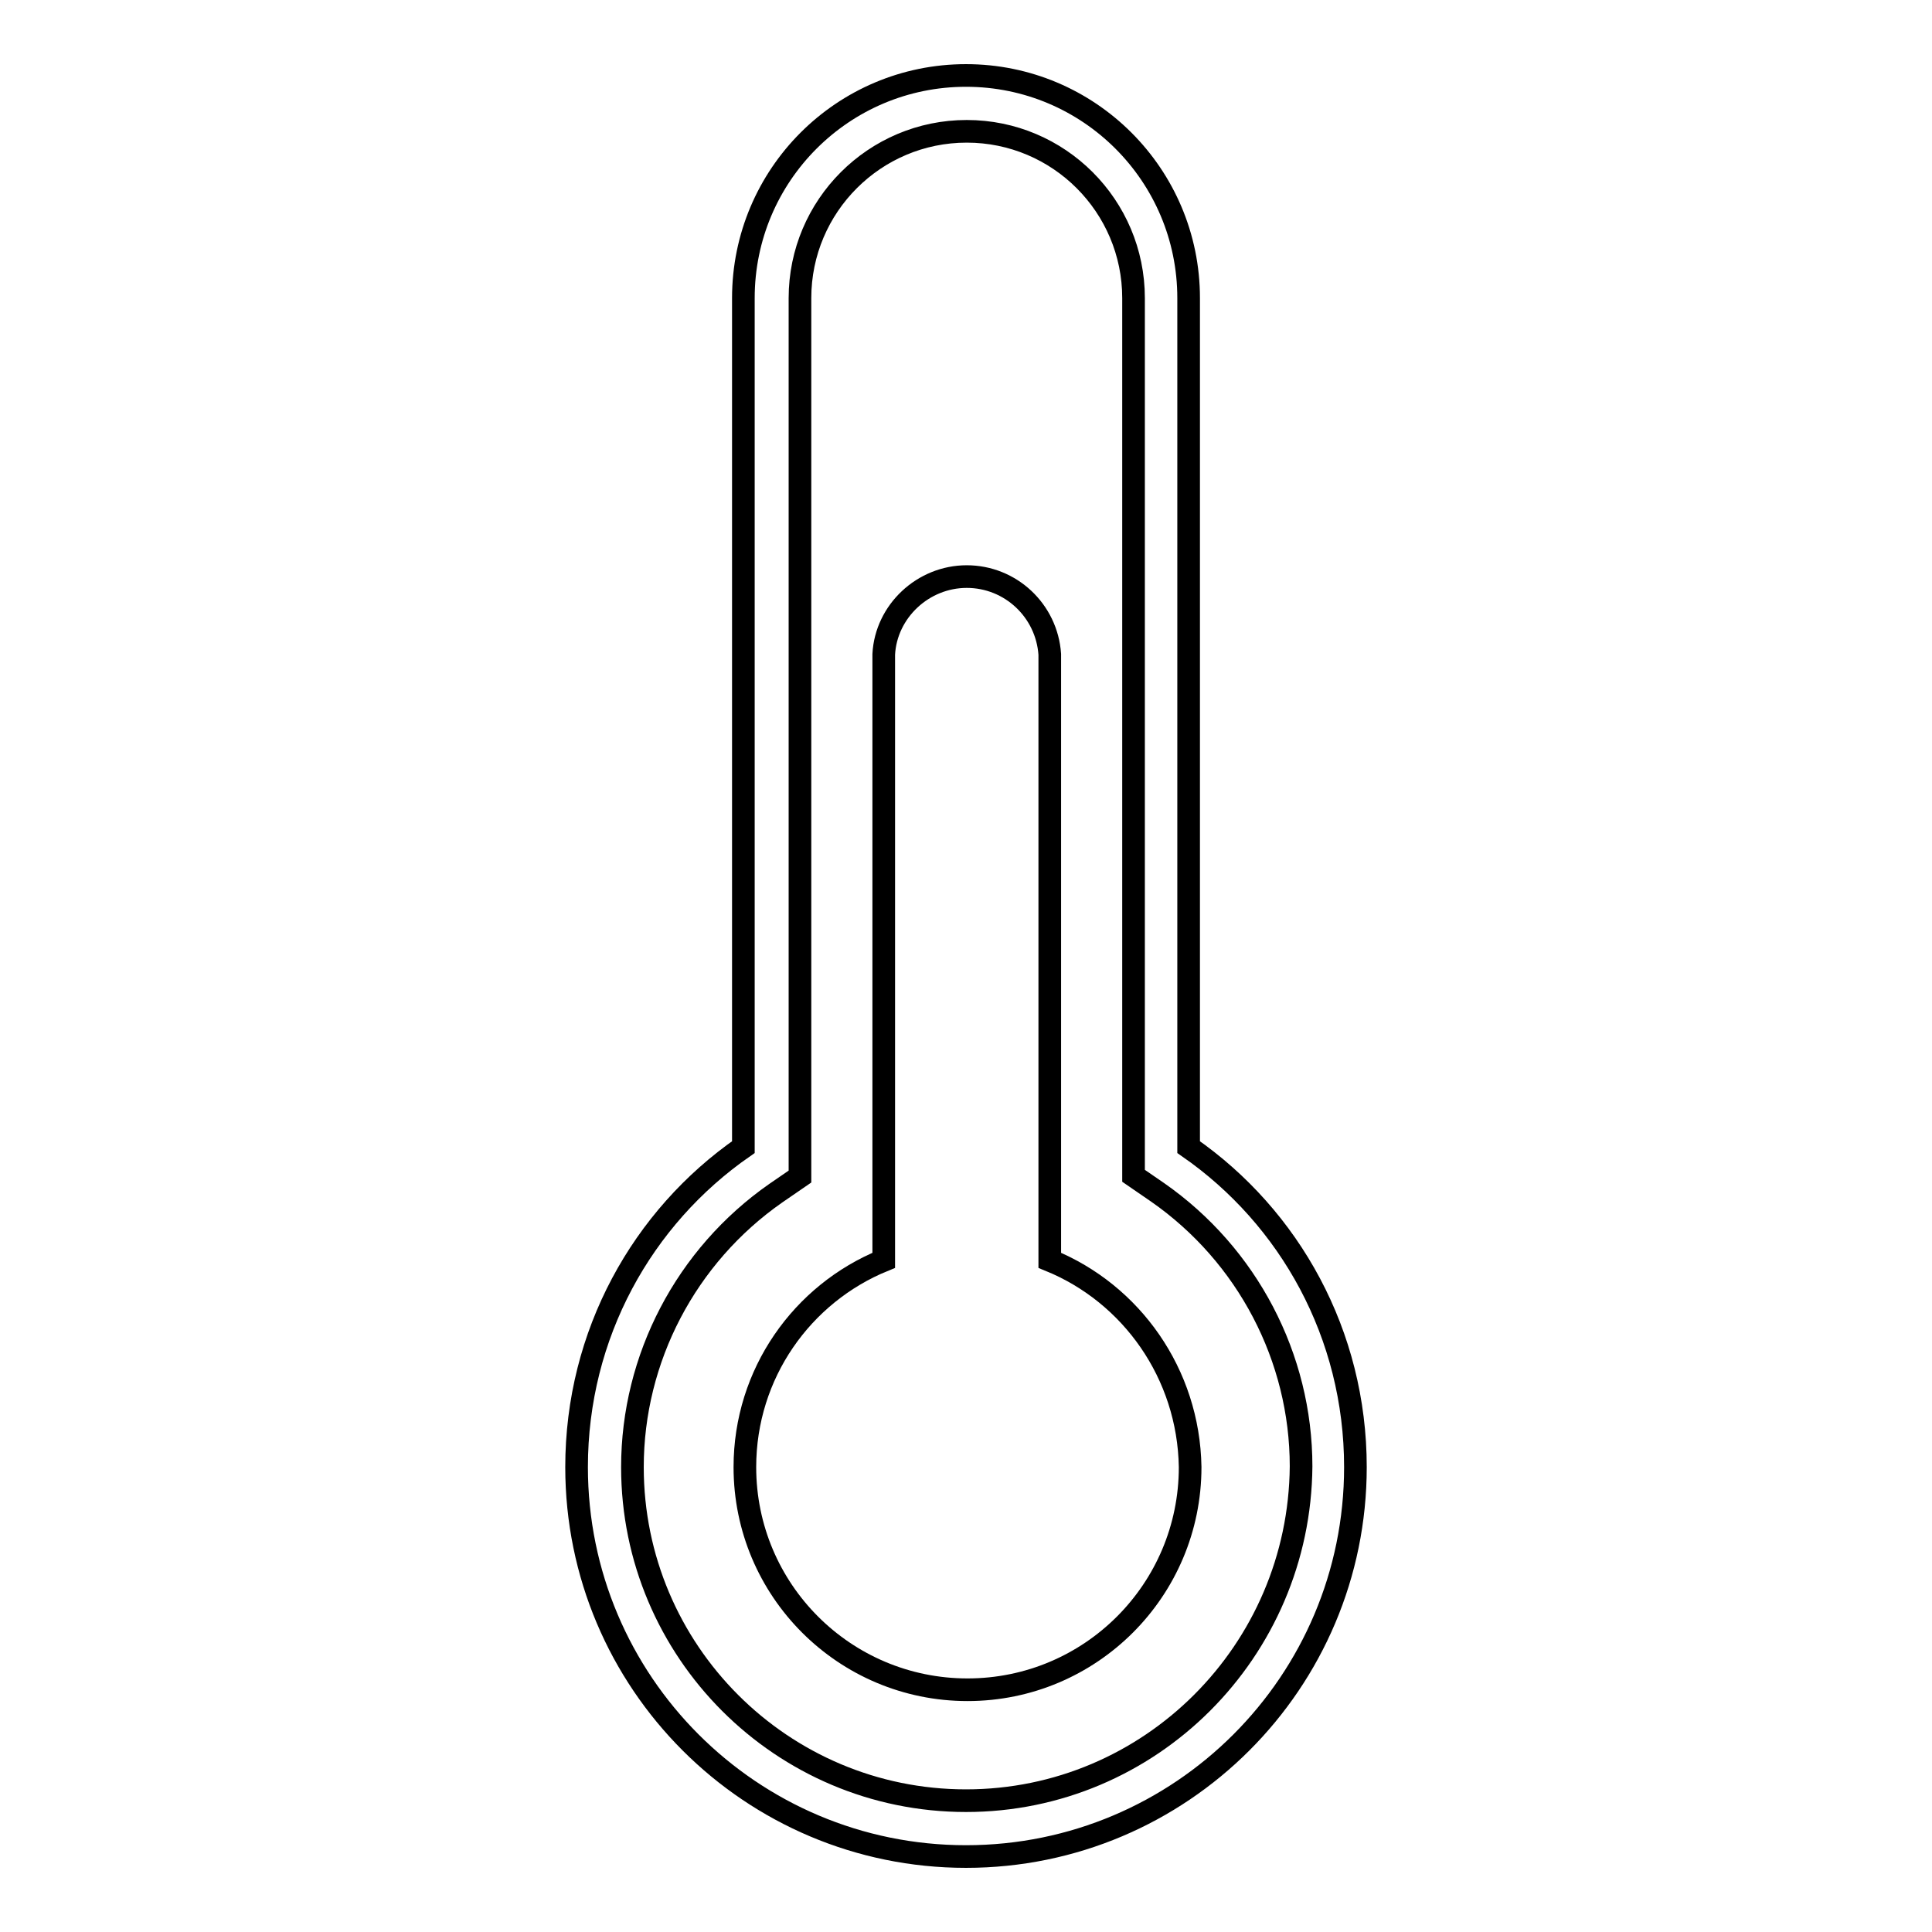 <?xml version="1.0" encoding="utf-8"?>
<!-- Svg Vector Icons : http://www.onlinewebfonts.com/icon -->
<!DOCTYPE svg PUBLIC "-//W3C//DTD SVG 1.1//EN" "http://www.w3.org/Graphics/SVG/1.1/DTD/svg11.dtd">
<svg version="1.1" xmlns="http://www.w3.org/2000/svg" xmlns:xlink="http://www.w3.org/1999/xlink" x="0px" y="0px" viewBox="0 0 256 256" enable-background="new 0 0 256 256" xml:space="preserve">
<g><g><path stroke-width="3" fill-opacity="0" stroke="#000000"  d="M157.5,152V39.5c0-16.3-13.2-29.5-29.5-29.5c-16.3,0-29.5,13.2-29.5,29.5V152c-13.4,9.3-22.1,24.8-22.1,42.4c0,28.5,23.1,51.6,51.6,51.6c28.5,0,51.6-23.1,51.6-51.6C179.6,176.8,170.9,161.3,157.5,152L157.5,152z M128,238.6c-24.4,0-44.2-19.8-44.2-44.2c0-14.4,7.1-28,19-36.3l3.2-2.2V39.5c0-12.2,9.9-22.1,22.1-22.1s22.1,9.9,22.1,22.1v116.3l3.2,2.2c11.9,8.3,19,21.9,19,36.3C172.2,218.8,152.4,238.6,128,238.6L128,238.6z"/><path stroke-width="3" fill-opacity="0" stroke="#000000"  d="M139.1,167V86.7h0c-0.4-5.8-5.2-10.3-11-10.3s-10.7,4.6-11,10.3h0V167c-10.8,4.4-18.4,15-18.4,27.4c0,16.3,13.2,29.5,29.5,29.5c16.3,0,29.5-13.2,29.5-29.5C157.5,182,149.9,171.4,139.1,167L139.1,167z"/></g></g>
</svg>